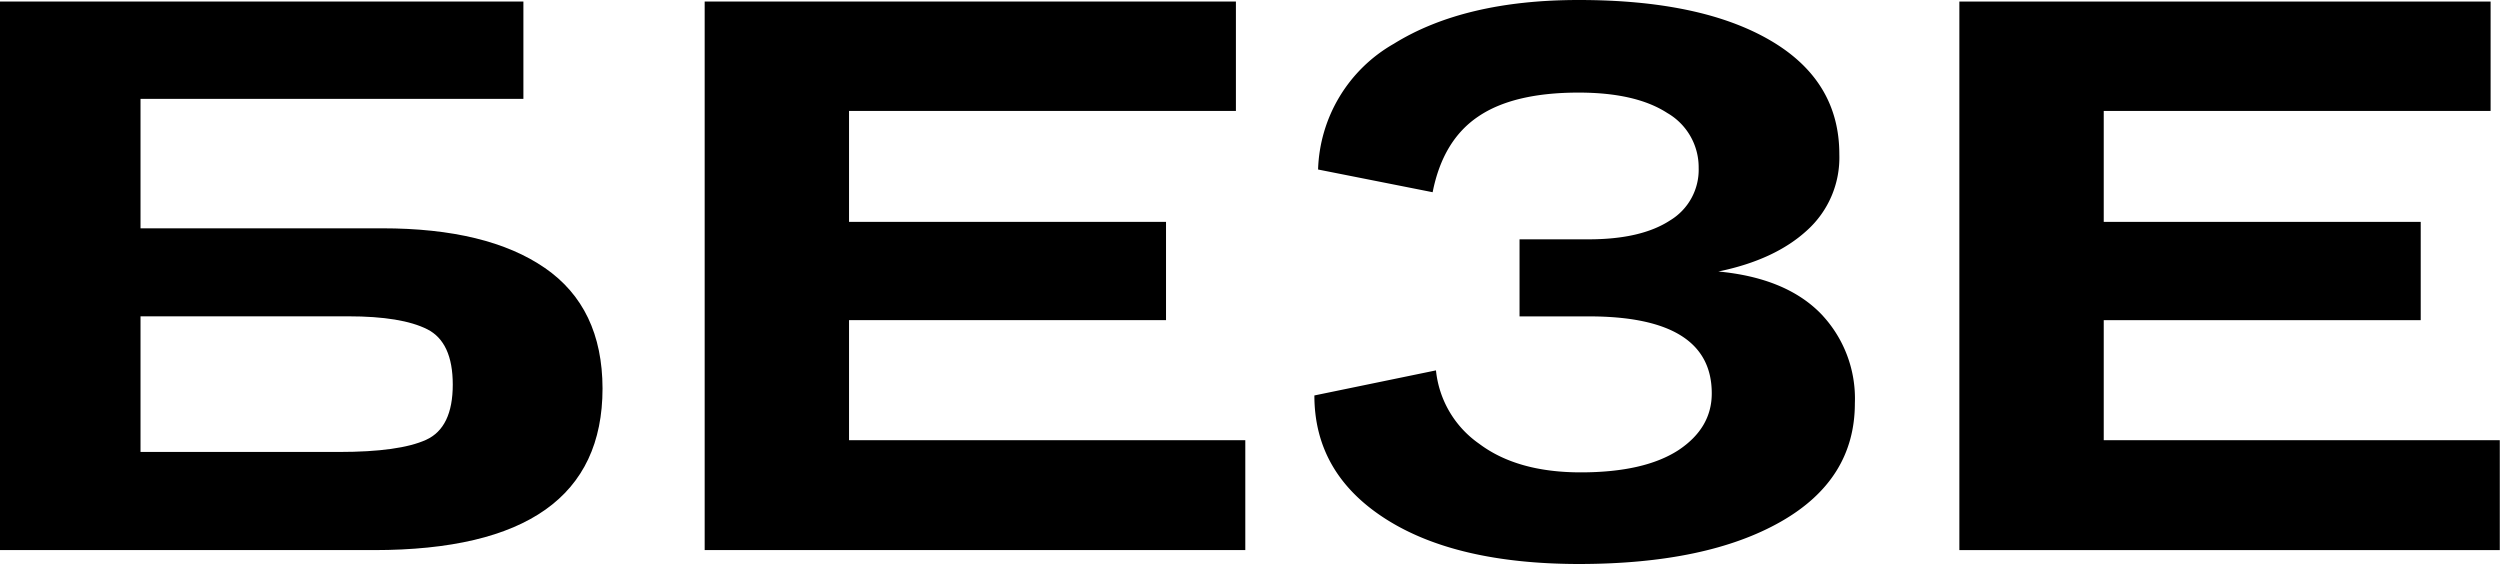 <?xml version="1.0" encoding="UTF-8"?> <svg xmlns="http://www.w3.org/2000/svg" id="Слой_1" data-name="Слой 1" viewBox="0 0 338.03 76.28"> <path d="M0,74.38V.21H70.77V13.37H19v17.5H51.67q14.22,0,22,5.36t7.8,16.29q0,21.85-30.88,21.86ZM19,61.11H45.84q8.16,0,11.77-1.64T61.22,52c0-3.82-1.15-6.32-3.45-7.48s-5.85-1.75-10.66-1.75H19Z"></path> <path d="M95.28,74.38V.21h71.83V15H114.8v15h42.86V43.29H114.8V59.52h53.58V74.38Z"></path> <path d="M177.72,53.47l16.44-3.39A13.79,13.79,0,0,0,200,60q5.15,3.87,13.73,3.87t13.21-3q4.52-3,4.51-7.69,0-10.41-16.65-10.4h-9.34V32.36h9.34q7.09,0,11-2.55a8,8,0,0,0,3.88-7.11,8.48,8.48,0,0,0-4.24-7.42c-2.84-1.84-6.83-2.76-12-2.76q-8.81,0-13.57,3.24c-3.19,2.15-5.24,5.57-6.16,10.23l-15.49-3.07a20.28,20.28,0,0,1,10.24-17Q198,0,213.47,0,230,0,239.36,5.46T248.7,20.9a13.24,13.24,0,0,1-4.36,10.24q-4.35,4-12,5.57,9,.85,13.73,5.57a16.57,16.57,0,0,1,4.73,12.25q0,10.3-10,16t-27.21,5.73q-16.77,0-26.32-6.15T177.72,53.47Z"></path> <path d="M264.93,74.38V.21h71.83V15H284.45v15h42.86V43.29H284.45V59.52H338V74.38Z"></path> </svg> 